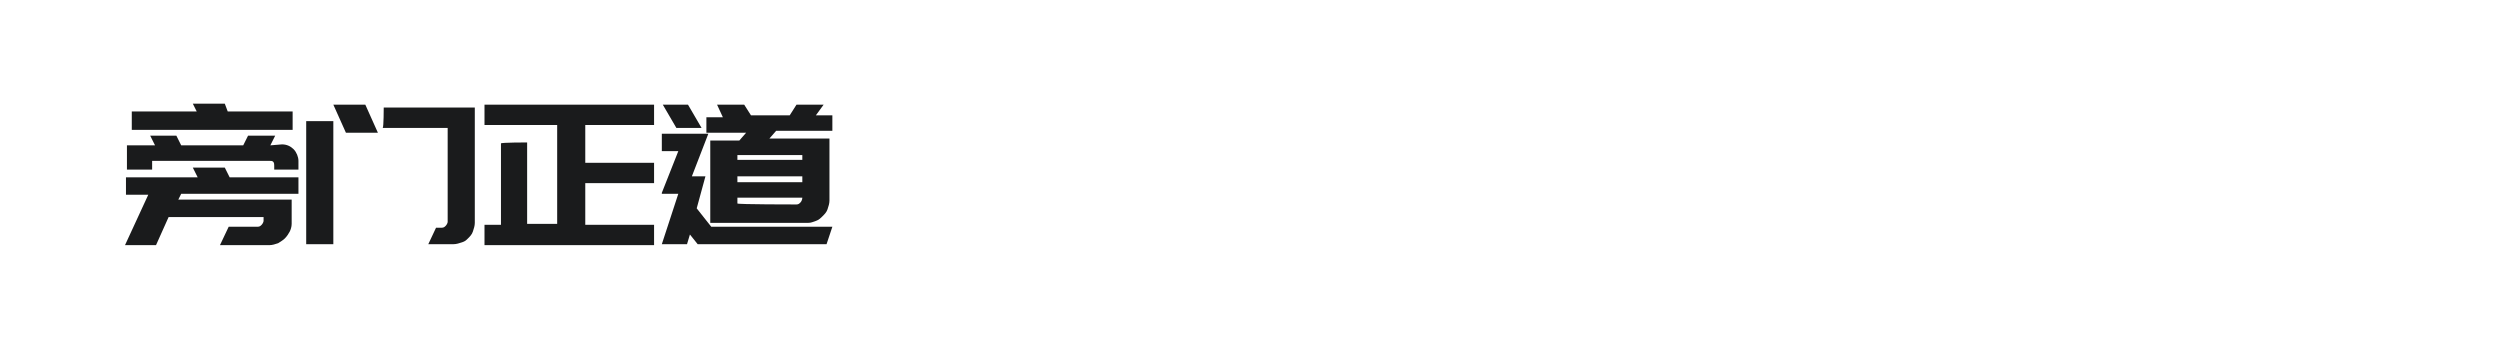 <?xml version="1.0" encoding="utf-8"?>
<!-- Generator: Adobe Illustrator 24.2.0, SVG Export Plug-In . SVG Version: 6.00 Build 0)  -->
<svg version="1.1" id="图层_1" xmlns="http://www.w3.org/2000/svg" xmlns:xlink="http://www.w3.org/1999/xlink" x="0px" y="0px"
	 width="258px" height="36px" viewBox="0 0 258 36" style="enable-background:new 0 0 258 36;" xml:space="preserve">
<style type="text/css">
	.st0{fill:#1A1B1C;}
</style>
<g>
	<path class="st0" d="M23.7,18.3h7.1V20H18.7l-0.3,0.6h11.7v2.5c0,0.3-0.1,0.6-0.2,0.8s-0.3,0.5-0.5,0.7c-0.2,0.2-0.4,0.3-0.7,0.5
		c-0.3,0.1-0.6,0.2-0.9,0.2h-5.1l0.9-1.9h3c0.2,0,0.3-0.1,0.4-0.2c0.1-0.1,0.2-0.3,0.2-0.4v-0.4h-9.8l-1.3,2.9h-3.2l2.4-5.2H13v-1.8
		l7.4,0l-0.5-1h3.3L23.7,18.3z M29.1,14.9c0.5,0,0.9,0.2,1.2,0.5s0.5,0.8,0.5,1.2v0.9h-2.5v-0.4c0-0.1,0-0.3-0.1-0.4
		c-0.1-0.1-0.2-0.1-0.4-0.1H15.7v0.9h-2.6V15l2.9,0l-0.5-1h2.7l0.5,1l6.4,0l0.5-1h2.8l-0.5,1L29.1,14.9z M30.2,13.4H13.6v-1.9h6.7
		l-0.4-0.8h3.3l0.3,0.8h6.7V13.4z"/>
	<path class="st0" d="M34.4,25.2h-2.8V12.5h2.8V25.2z M35.7,13.7l-1.3-2.9h3.3l1.3,2.9H35.7z M39.6,11.1H49V23
		c0,0.3-0.1,0.6-0.2,0.9c-0.1,0.3-0.3,0.5-0.5,0.7S48,24.9,47.7,25c-0.3,0.1-0.6,0.2-0.9,0.2h-2.6l0.8-1.7h0.6
		c0.2,0,0.3-0.1,0.4-0.2s0.2-0.3,0.2-0.4v-9.7h-6.7C39.6,13.1,39.6,11.1,39.6,11.1z"/>
	<path class="st0" d="M54.4,14.7v8.4h3.1V12.9H50v-2.1h17.5v2.1h-7.1v3.9h7.1v2.1h-7.1v4.3h7.1v2.1H54.4h-2.7H50v-2.1h1.7v-8.4
		C51.7,14.7,54.4,14.7,54.4,14.7z"/>
	<path class="st0" d="M73.4,23.4h12.5l-0.6,1.8H72l-0.8-1l-0.3,1h-2.6l1.7-5.2h-1.7l0-0.1l1.7-4.3h-1.7v-1.8h4.5h0.3l-1.7,4.4h1.4
		l-0.9,3.3L73.4,23.4z M71,10.8l1.4,2.4h-2.6l-1.4-2.4H71z M84.2,11.9h1.7v1.6h-5.8l-0.7,0.8h6.2v0.4V16v4.7c0,0.3-0.1,0.6-0.2,0.9
		s-0.3,0.5-0.5,0.7c-0.2,0.2-0.4,0.4-0.7,0.5c-0.3,0.1-0.5,0.2-0.8,0.2H73.3v-1.2v-0.6v-6.7h2.8h0.2l0.7-0.8h-4.1v-1.6h1.7L74,10.8
		h2.8l0.7,1.1h4l0.7-1.1h2.8L84.2,11.9z M82.8,16h-6.7v0.5h6.7V16z M82.8,18.8v-0.6h-6.7v0.6H82.8z M82.2,21.1
		c0.2,0,0.3-0.1,0.4-0.2s0.2-0.3,0.2-0.5h-6.7v0.6C76.1,21.1,82.2,21.1,82.2,21.1z"/>
</g>
</svg>
